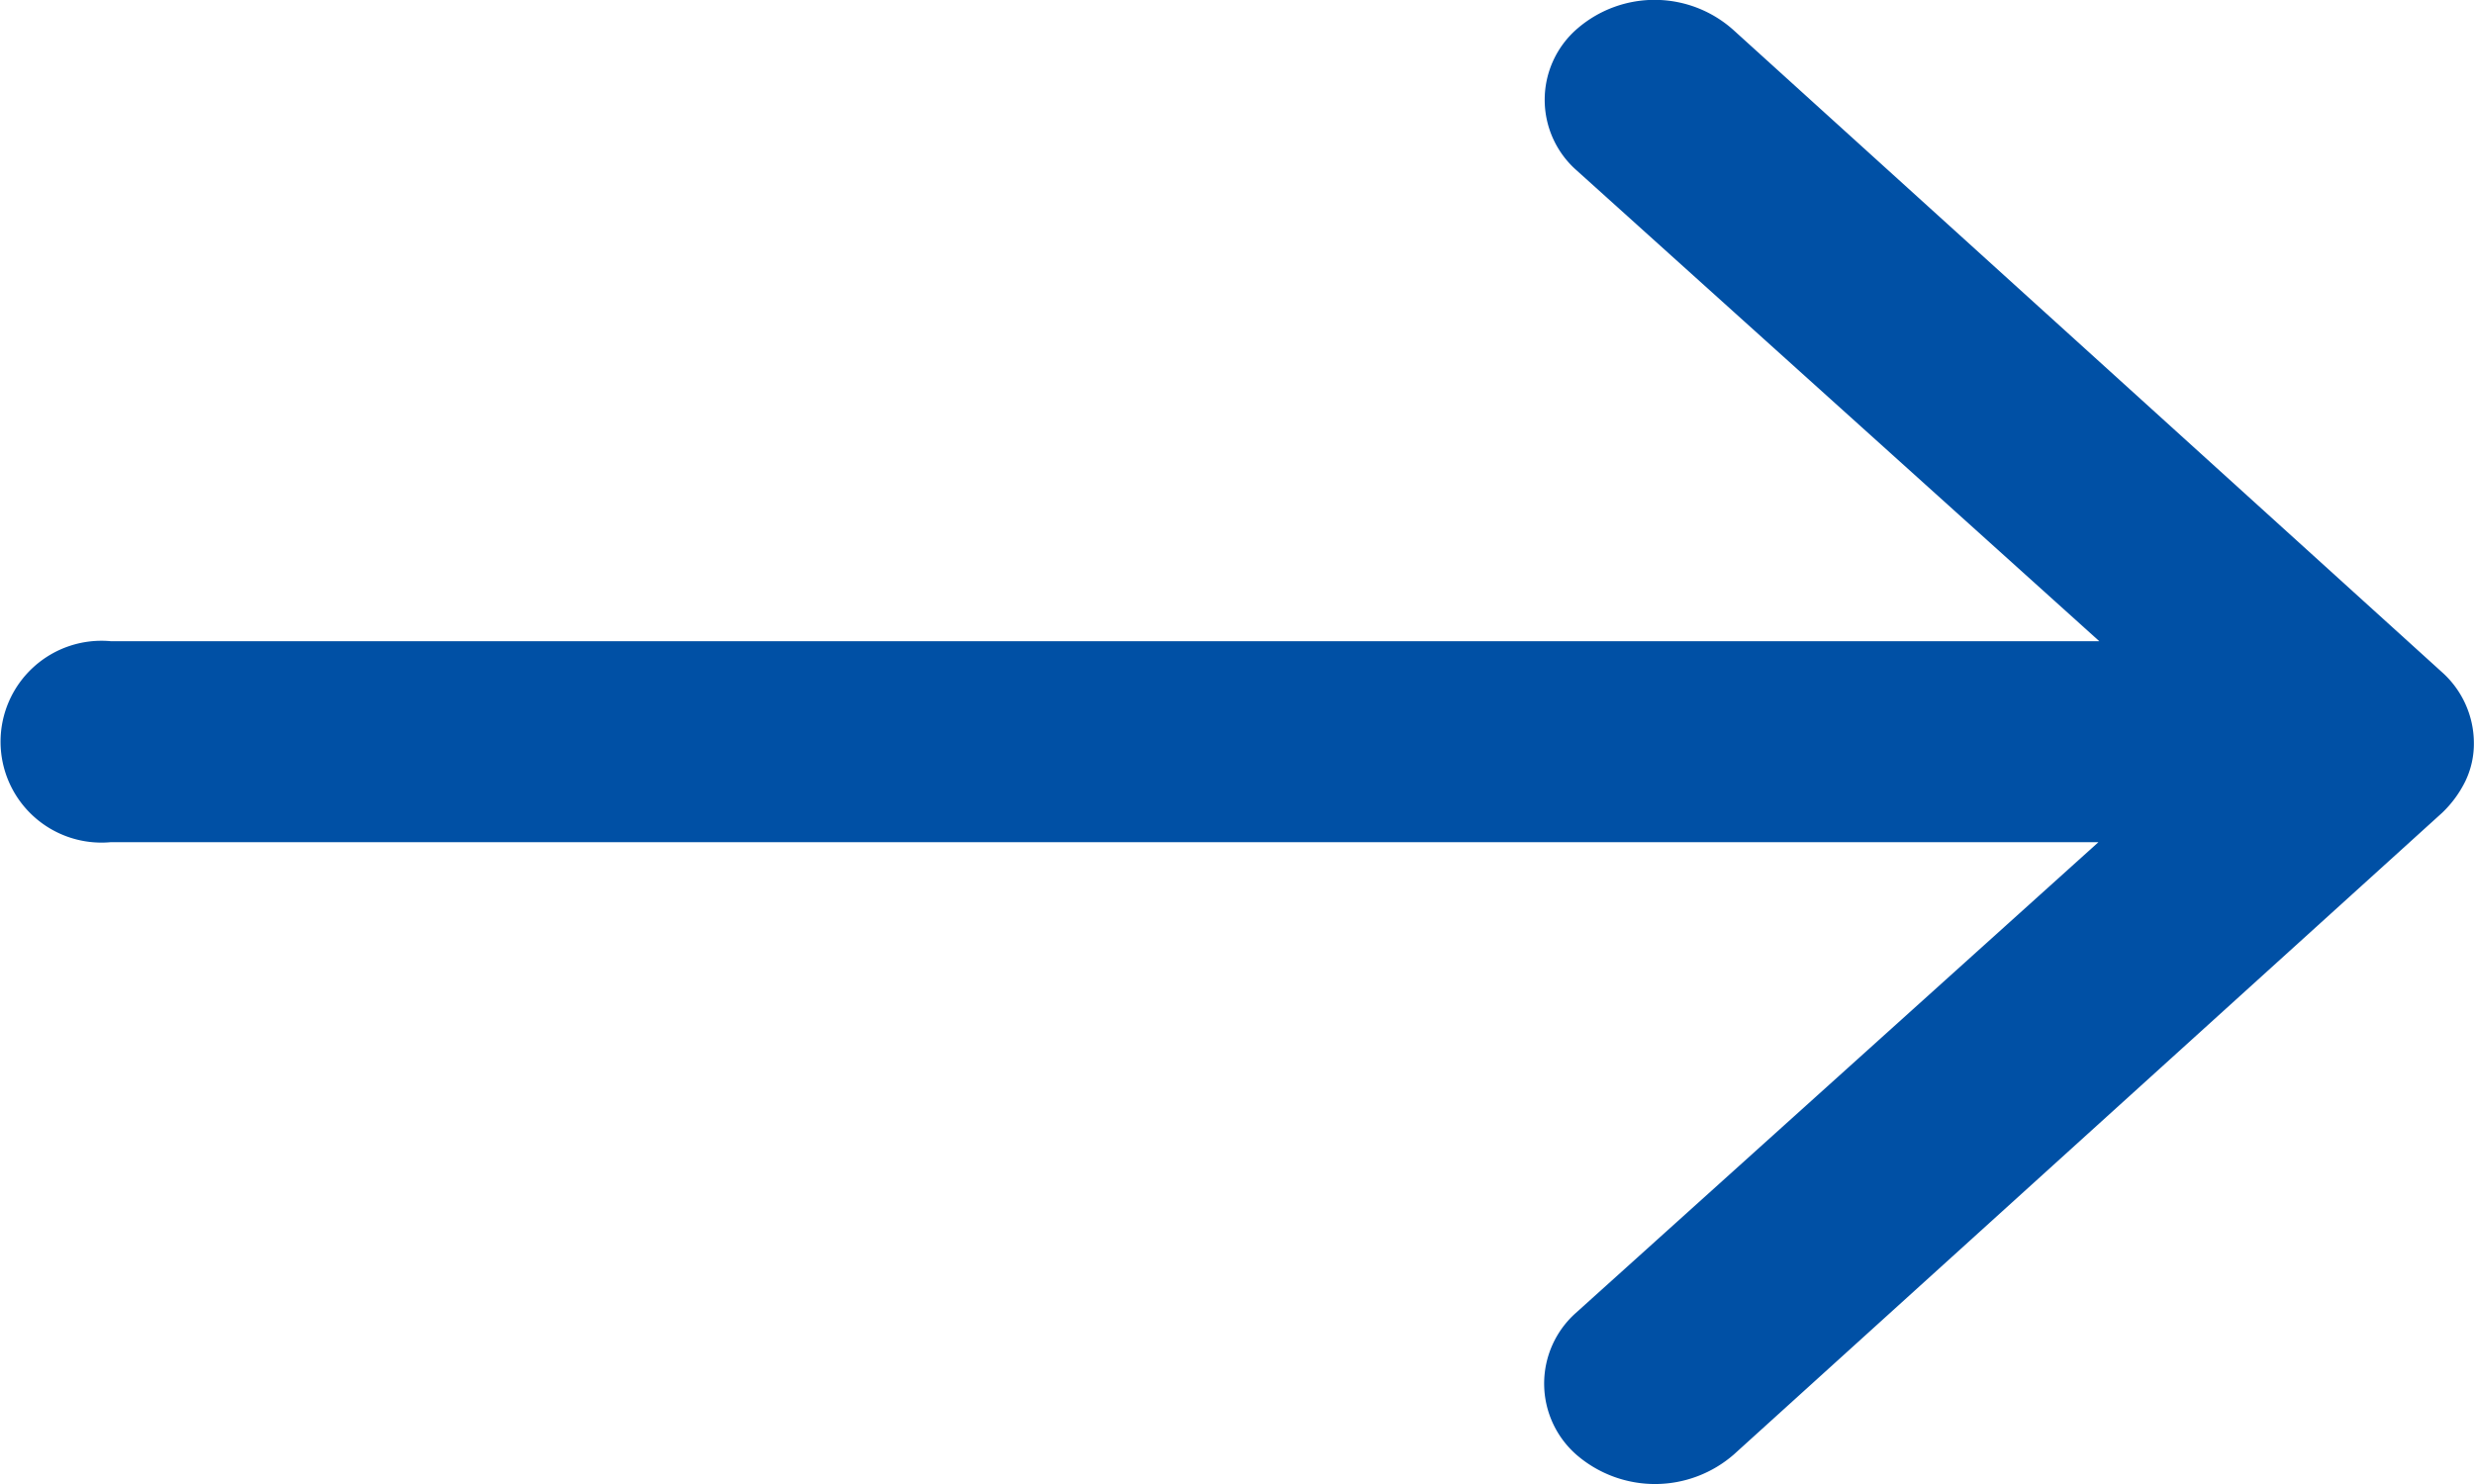<svg xmlns="http://www.w3.org/2000/svg" width="20" height="12"><path fill="#0050a5" d="M12.754.229a.76.76 0 0 0-.007 1.15l4.224 3.806H.896a.816.816 0 1 0 0 1.625h16.068l-4.224 3.806a.765.765 0 0 0 .007 1.15.97.97 0 0 0 1.271-.006l5.724-5.187a.9.9 0 0 0 .188-.256.7.7 0 0 0 .069-.312.77.77 0 0 0-.257-.569L14.019.248a.955.955 0 0 0-1.265-.019" data-name="Icon ionic-ios-arrow-round-forward"/></svg>